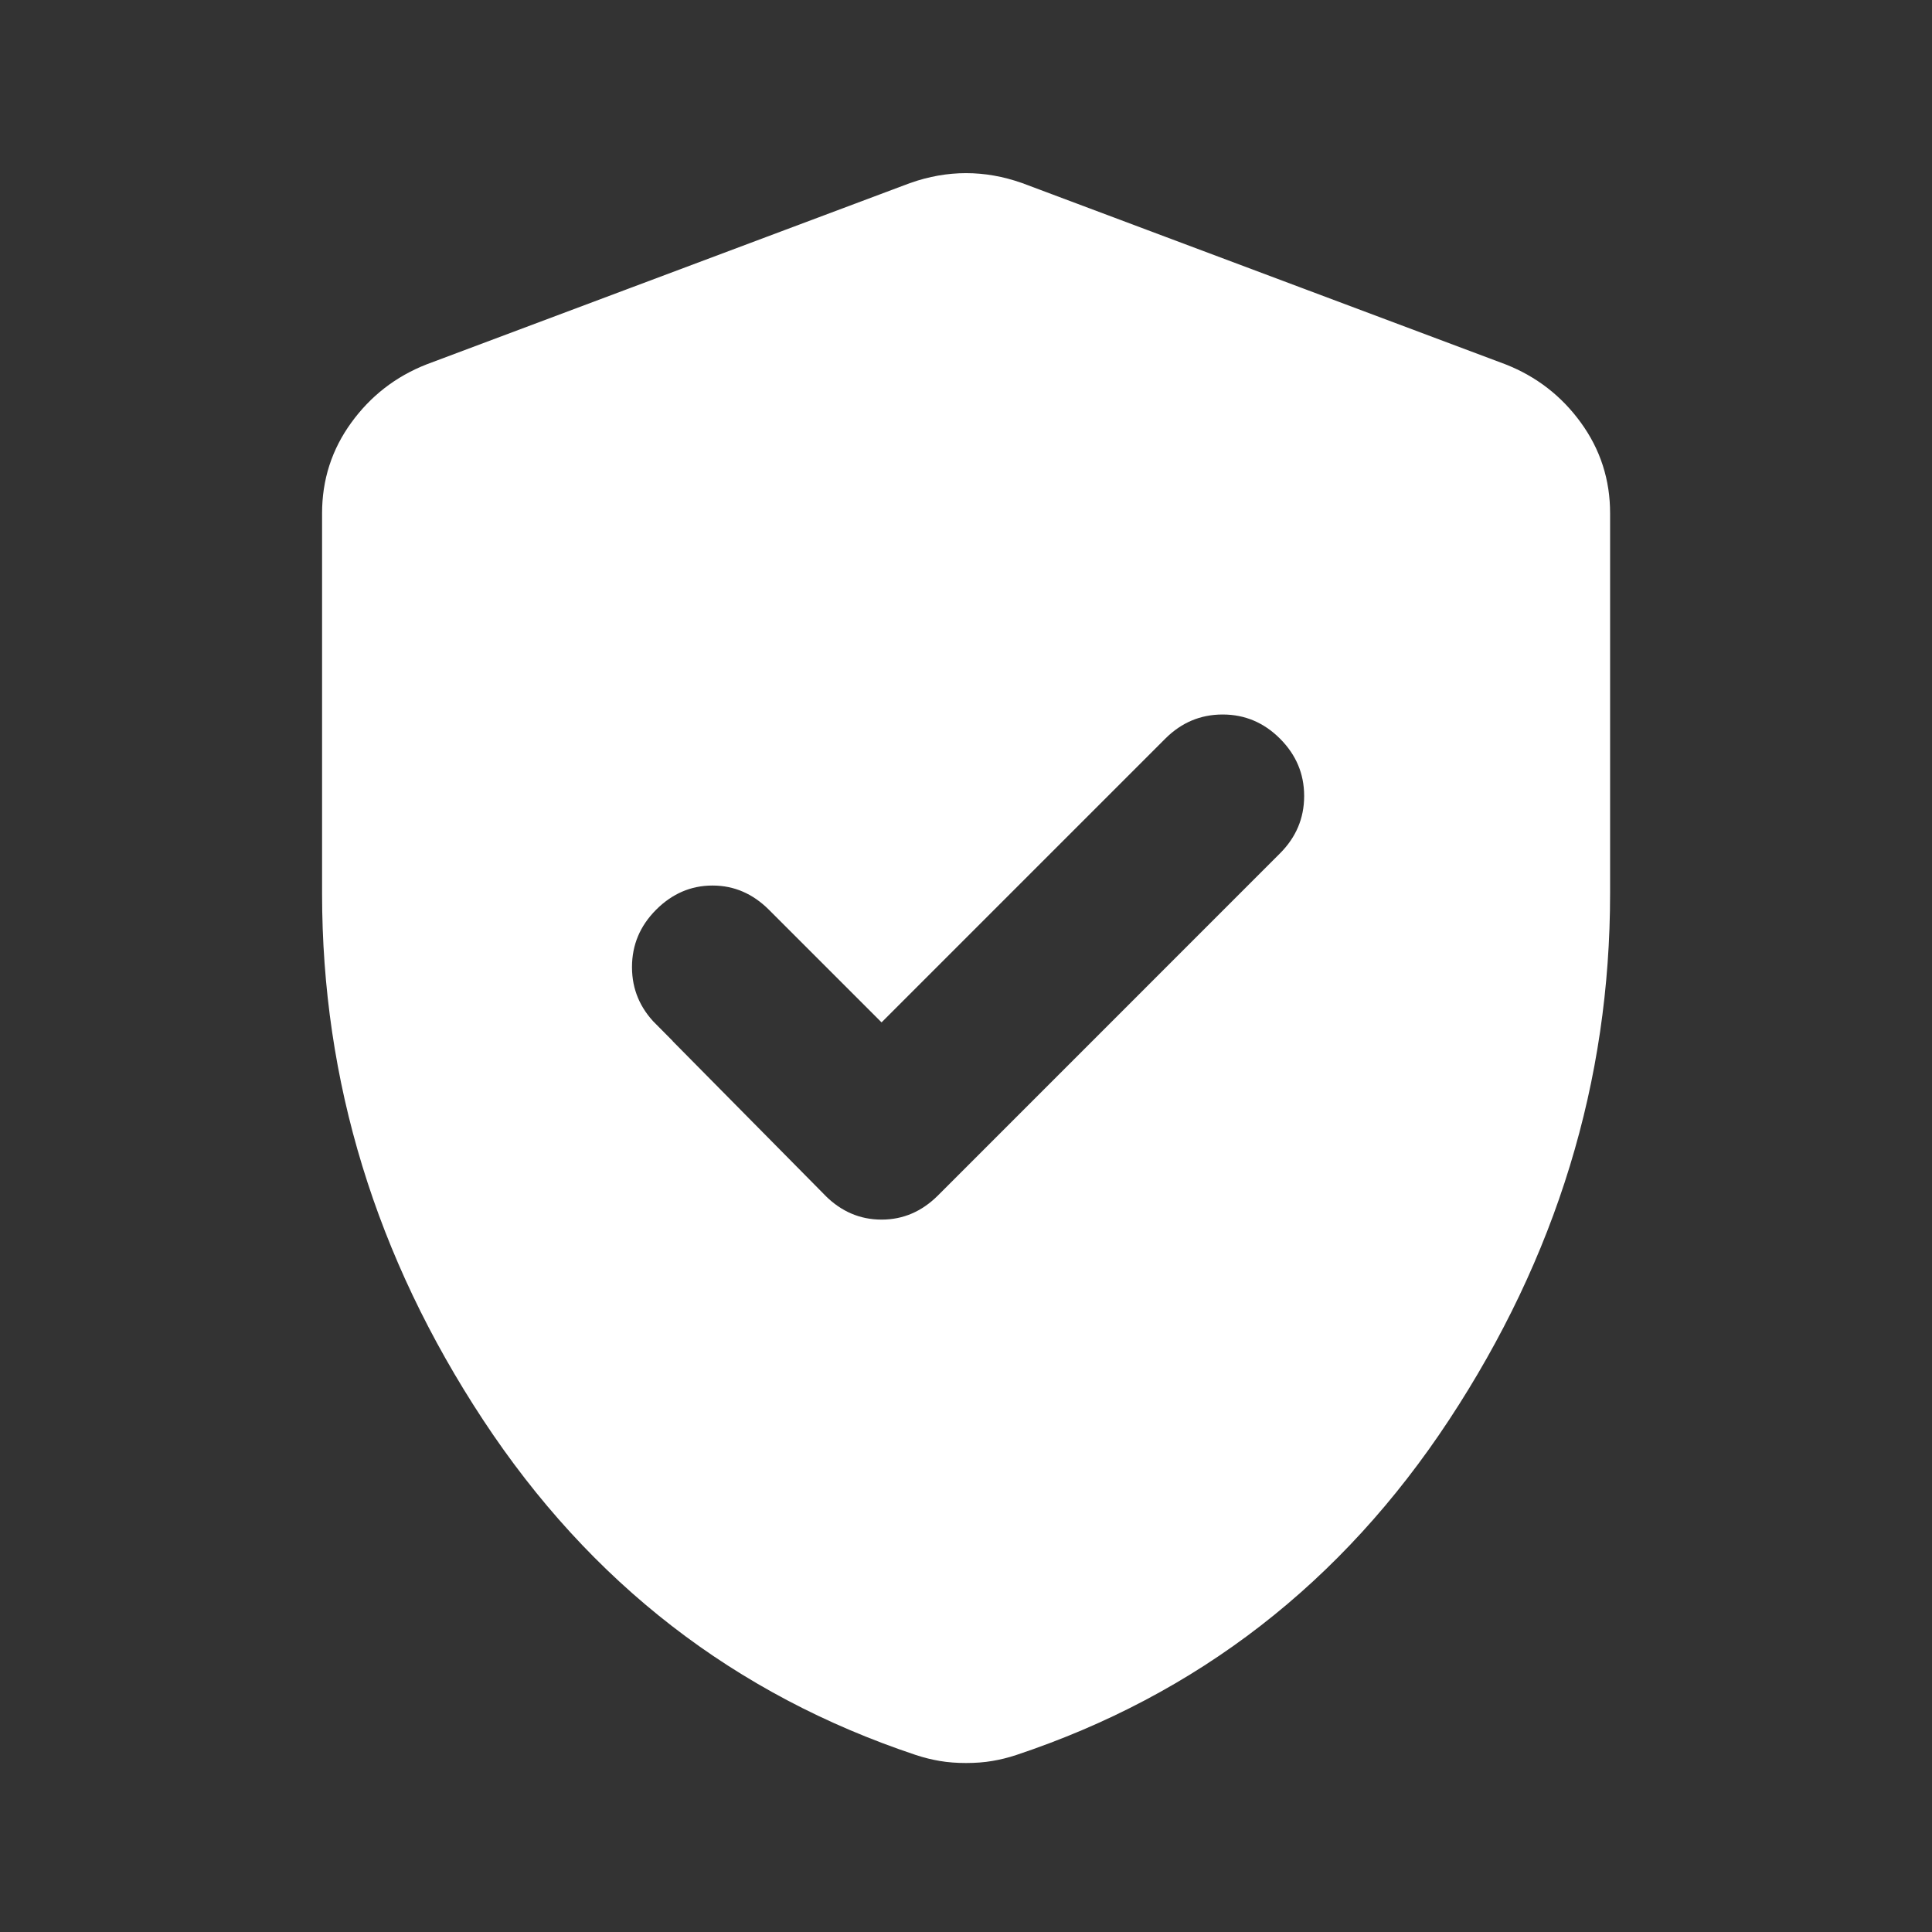<svg width="34" height="34" viewBox="0 0 34 34" fill="none" xmlns="http://www.w3.org/2000/svg">
    <rect x="0" y="0" width="34" height="34" fill="#333333" stroke="none"/>
    <path d="M13.811 21.741L13.815 21.746C14.273 22.204 14.854 22.463 15.514 22.463C16.174 22.463 16.754 22.204 17.213 21.746L23.233 15.725C23.698 15.26 23.951 14.671 23.951 14.008C23.951 13.345 23.698 12.757 23.233 12.292C22.768 11.827 22.18 11.574 21.517 11.574C20.854 11.574 20.265 11.827 19.8 12.292L15.514 16.578L14.238 15.302C13.779 14.844 13.199 14.584 12.539 14.584C11.879 14.584 11.298 14.844 10.84 15.302C10.375 15.767 10.122 16.356 10.122 17.019C10.122 17.681 10.374 18.268 10.838 18.733C10.838 18.734 10.839 18.735 10.84 18.735L13.811 21.741L13.811 21.741ZM17.001 30.026C16.883 30.026 16.785 30.018 16.705 30.004C16.617 29.989 16.526 29.967 16.432 29.936C13.463 28.946 11.105 27.123 9.337 24.438C7.551 21.725 6.668 18.828 6.668 15.726V9.032C6.668 8.65 6.774 8.325 6.991 8.026C7.22 7.71 7.506 7.488 7.868 7.345L16.353 4.163C16.58 4.083 16.794 4.047 17.001 4.047C17.208 4.047 17.423 4.083 17.65 4.163L26.135 7.345C26.496 7.488 26.783 7.71 27.012 8.026C27.229 8.325 27.335 8.65 27.335 9.032V15.726C27.335 18.828 26.452 21.725 24.666 24.438C22.898 27.123 20.54 28.946 17.57 29.936C17.476 29.967 17.386 29.989 17.297 30.004C17.217 30.018 17.119 30.026 17.001 30.026Z" fill="white" stroke="white" stroke-width="2"/>
</svg>
